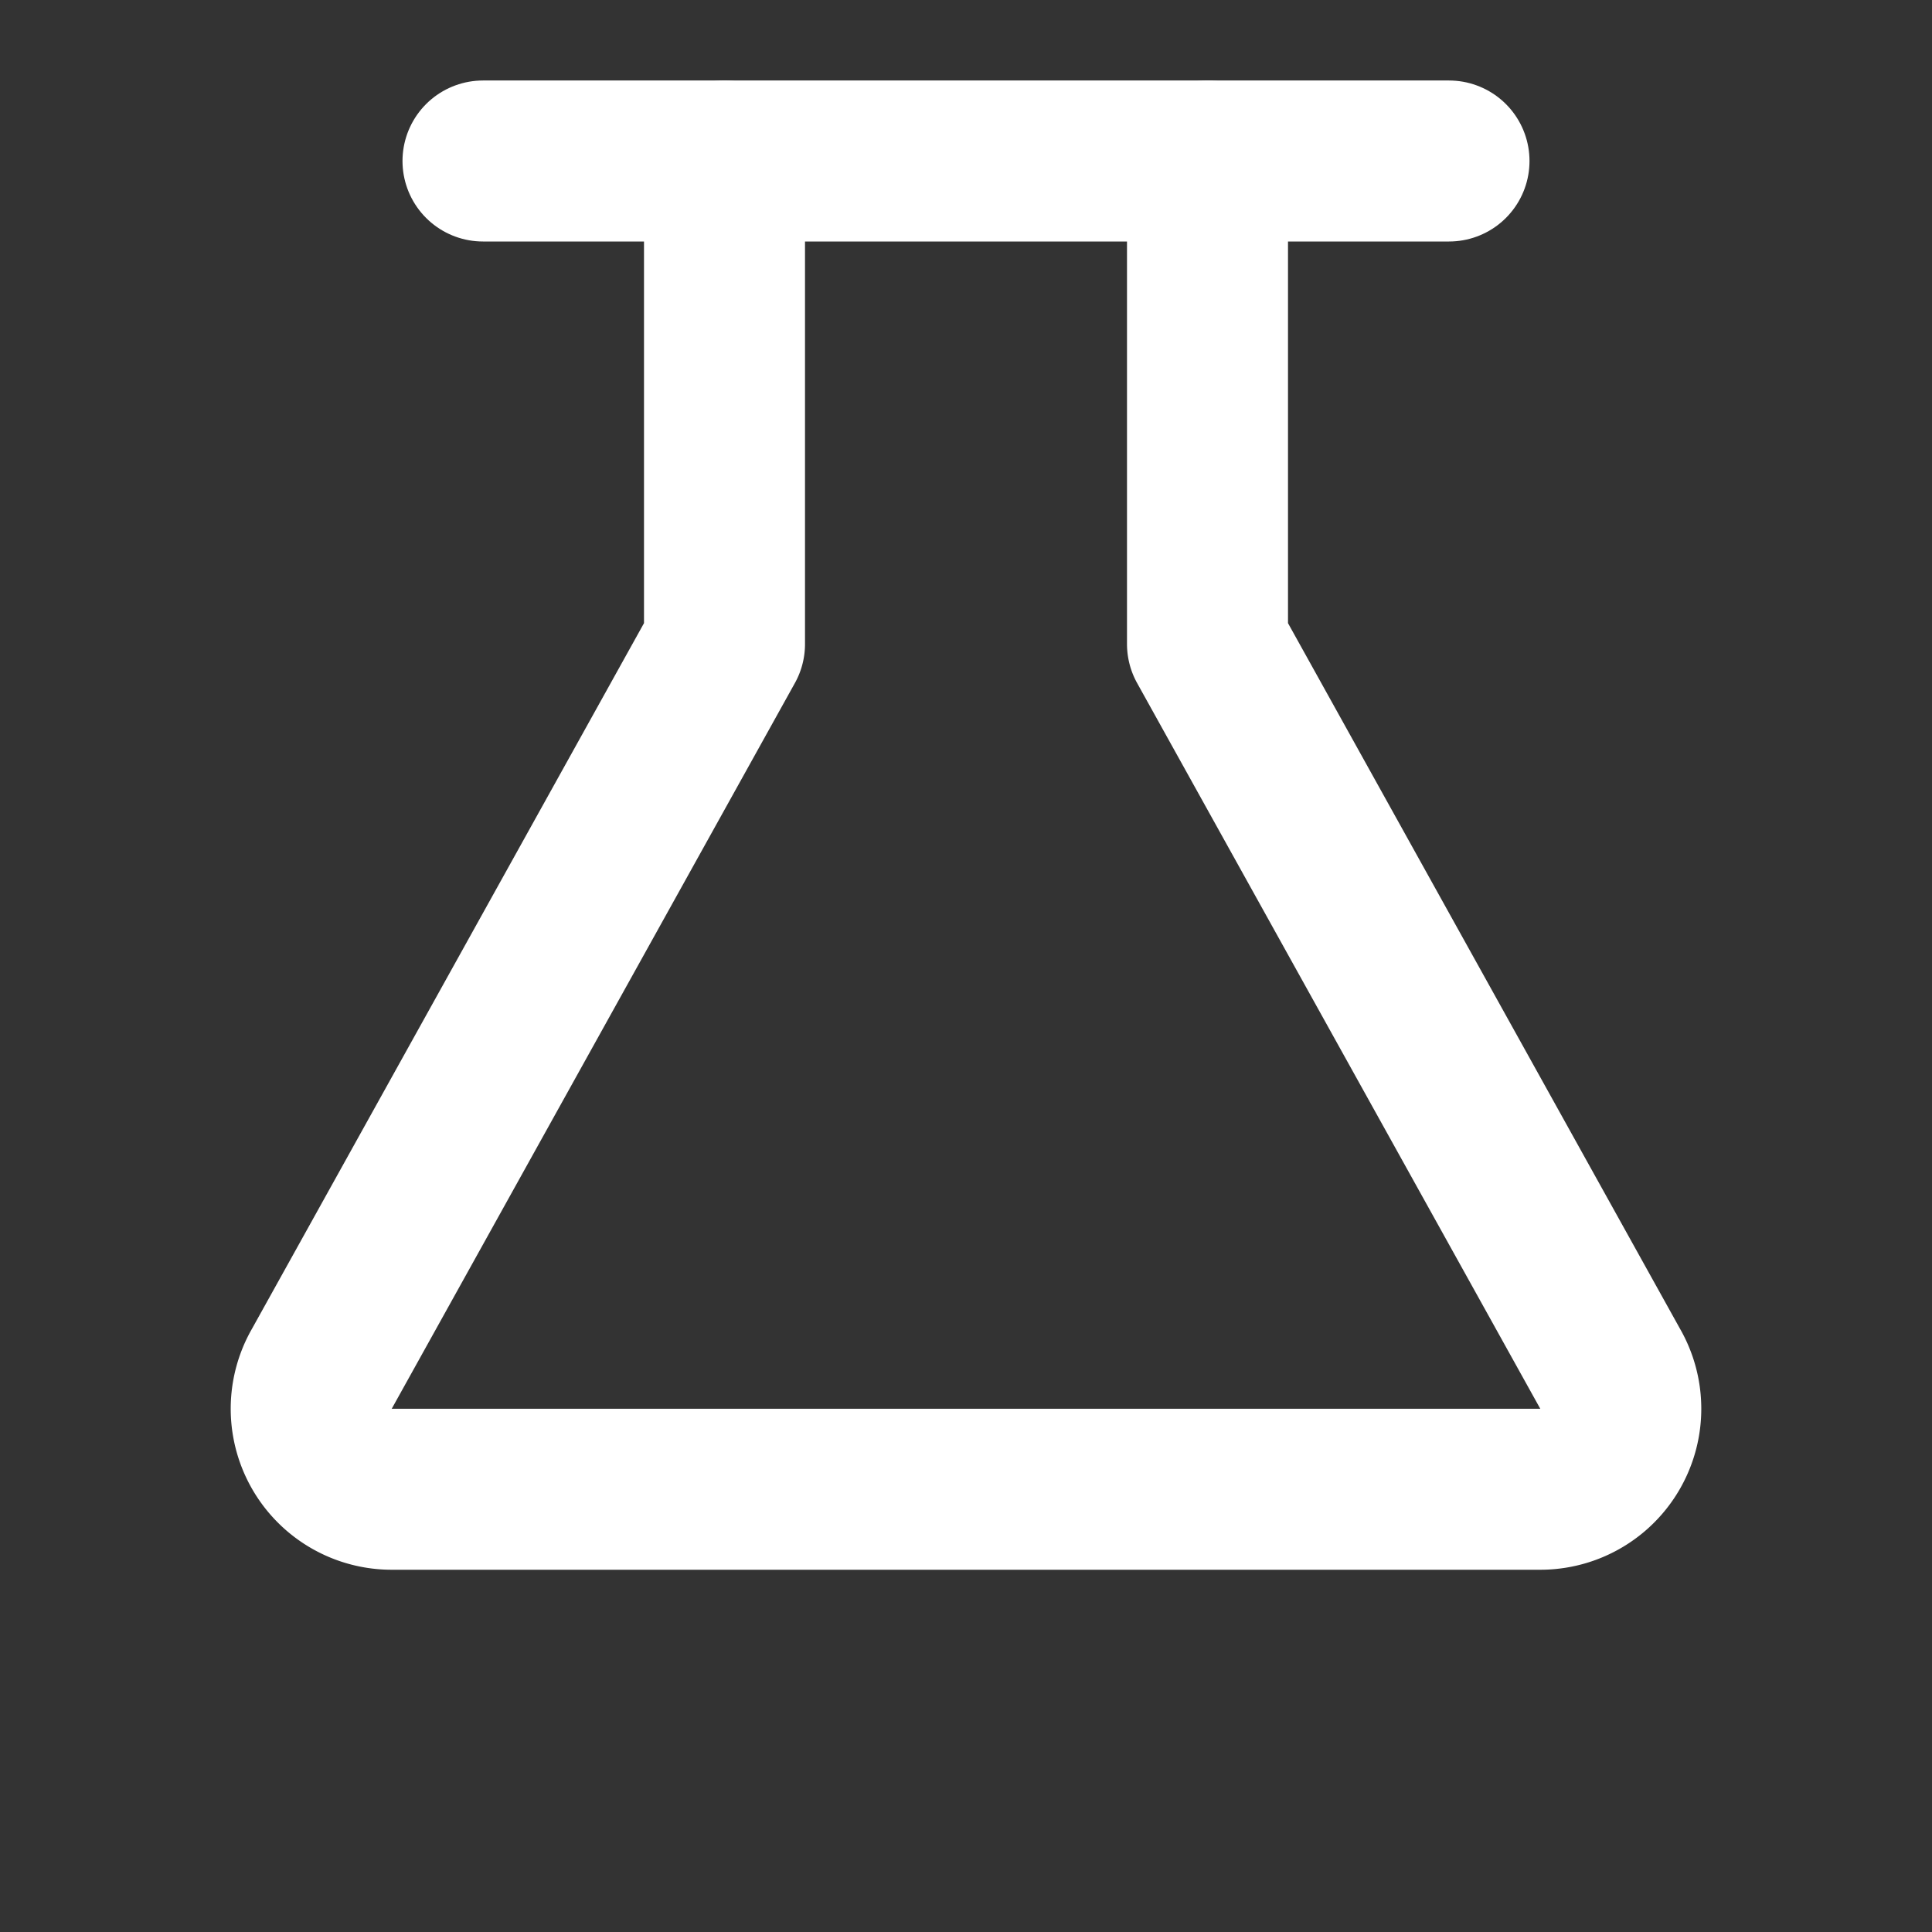<svg xmlns="http://www.w3.org/2000/svg" width="48" height="48" viewBox="0 0 24 24" fill="none" stroke="white" stroke-width="2" stroke-linecap="round" stroke-linejoin="round">
  <rect x="0" y="0" width="24" height="24" fill="#333333" stroke="none"/>
  <path d="M6 2h12"/>
  <path d="M9 2v6l-5 9a1 1 0 0 0 .87 1.5h14.26a1 1 0 0 0 .87-1.5l-5-9V2"/>
</svg>
